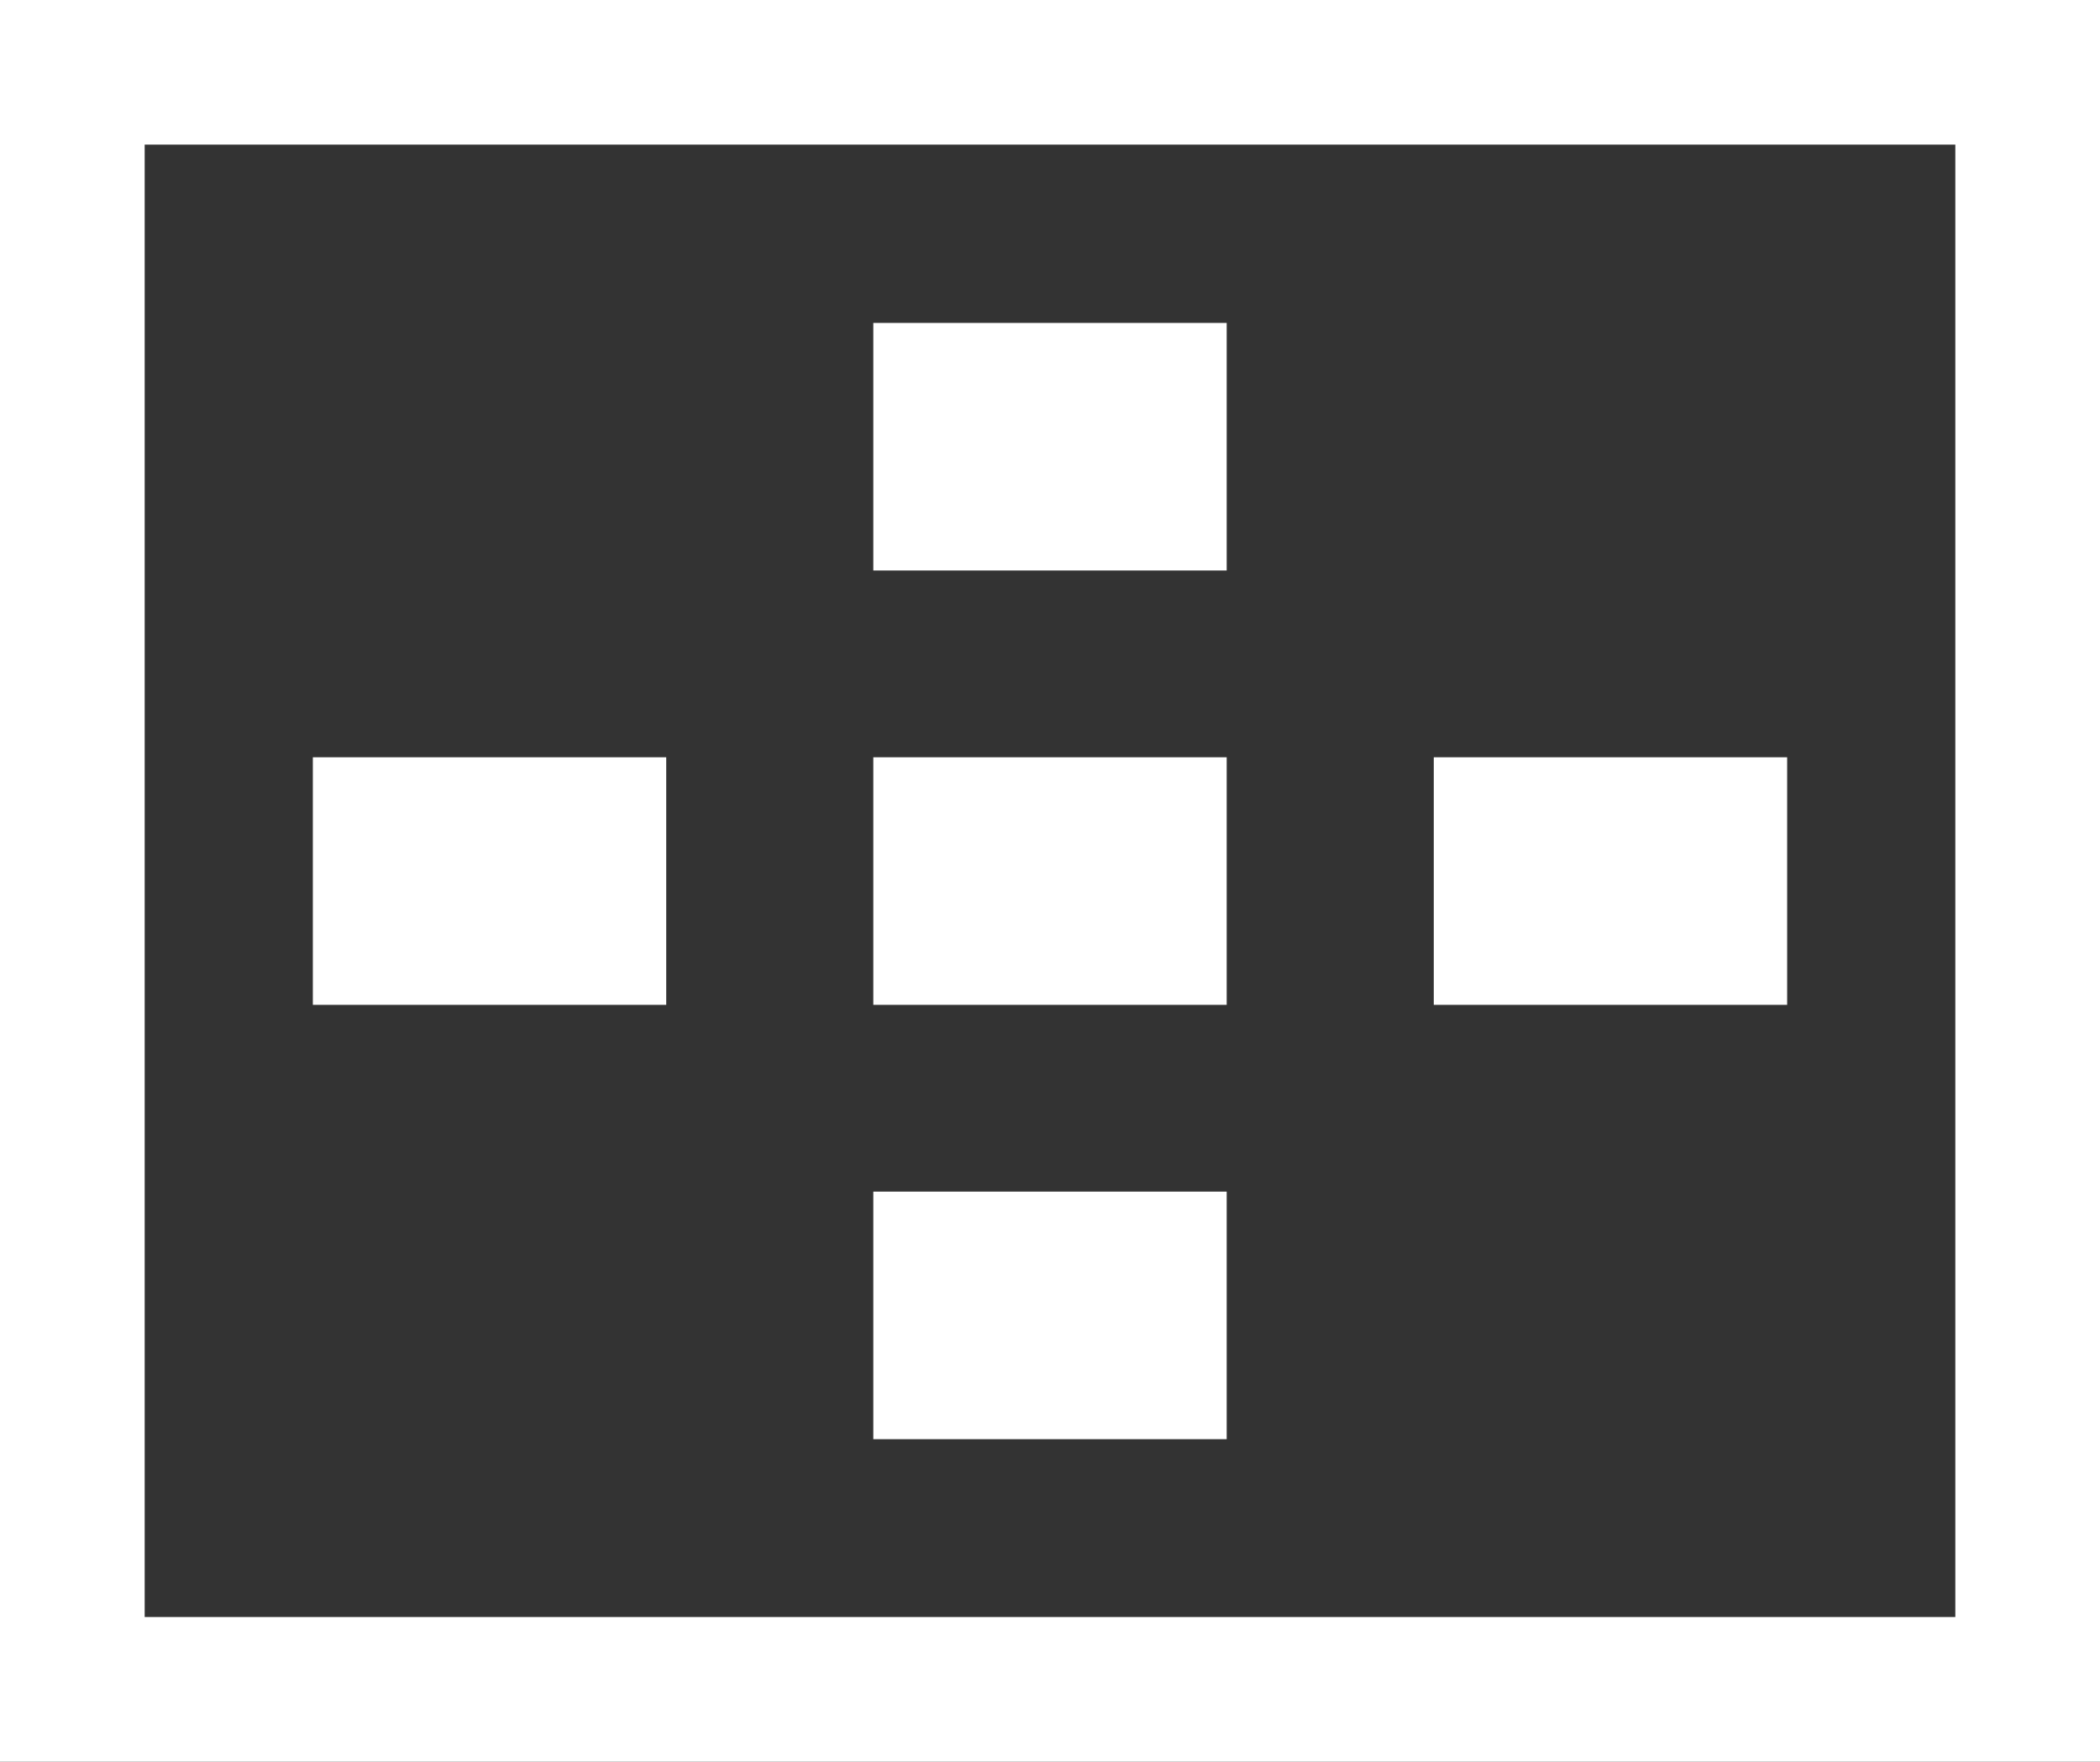 <svg xmlns="http://www.w3.org/2000/svg" width="51.82" height="43.48" viewBox="0 0 51.82 43.48"><rect x="0" y="0" width="51.82" height="43.48" fill="#333333" stroke="none"/><defs><style>.a{fill:#fff;}</style></defs><rect class="a" x="7.72" y="18.69" width="8.72" height="6.11"/><rect class="a" x="35.38" y="18.69" width="8.72" height="6.11"/><rect class="a" x="21.55" y="18.69" width="8.72" height="6.11"/><rect class="a" x="21.55" y="7.97" width="8.72" height="6.11"/><rect class="a" x="21.55" y="29.41" width="8.72" height="6.11"/><path class="a" d="M0,0V43.48H51.82V0ZM3.57,3.57H48.25V39.91H3.57Z"/></svg>